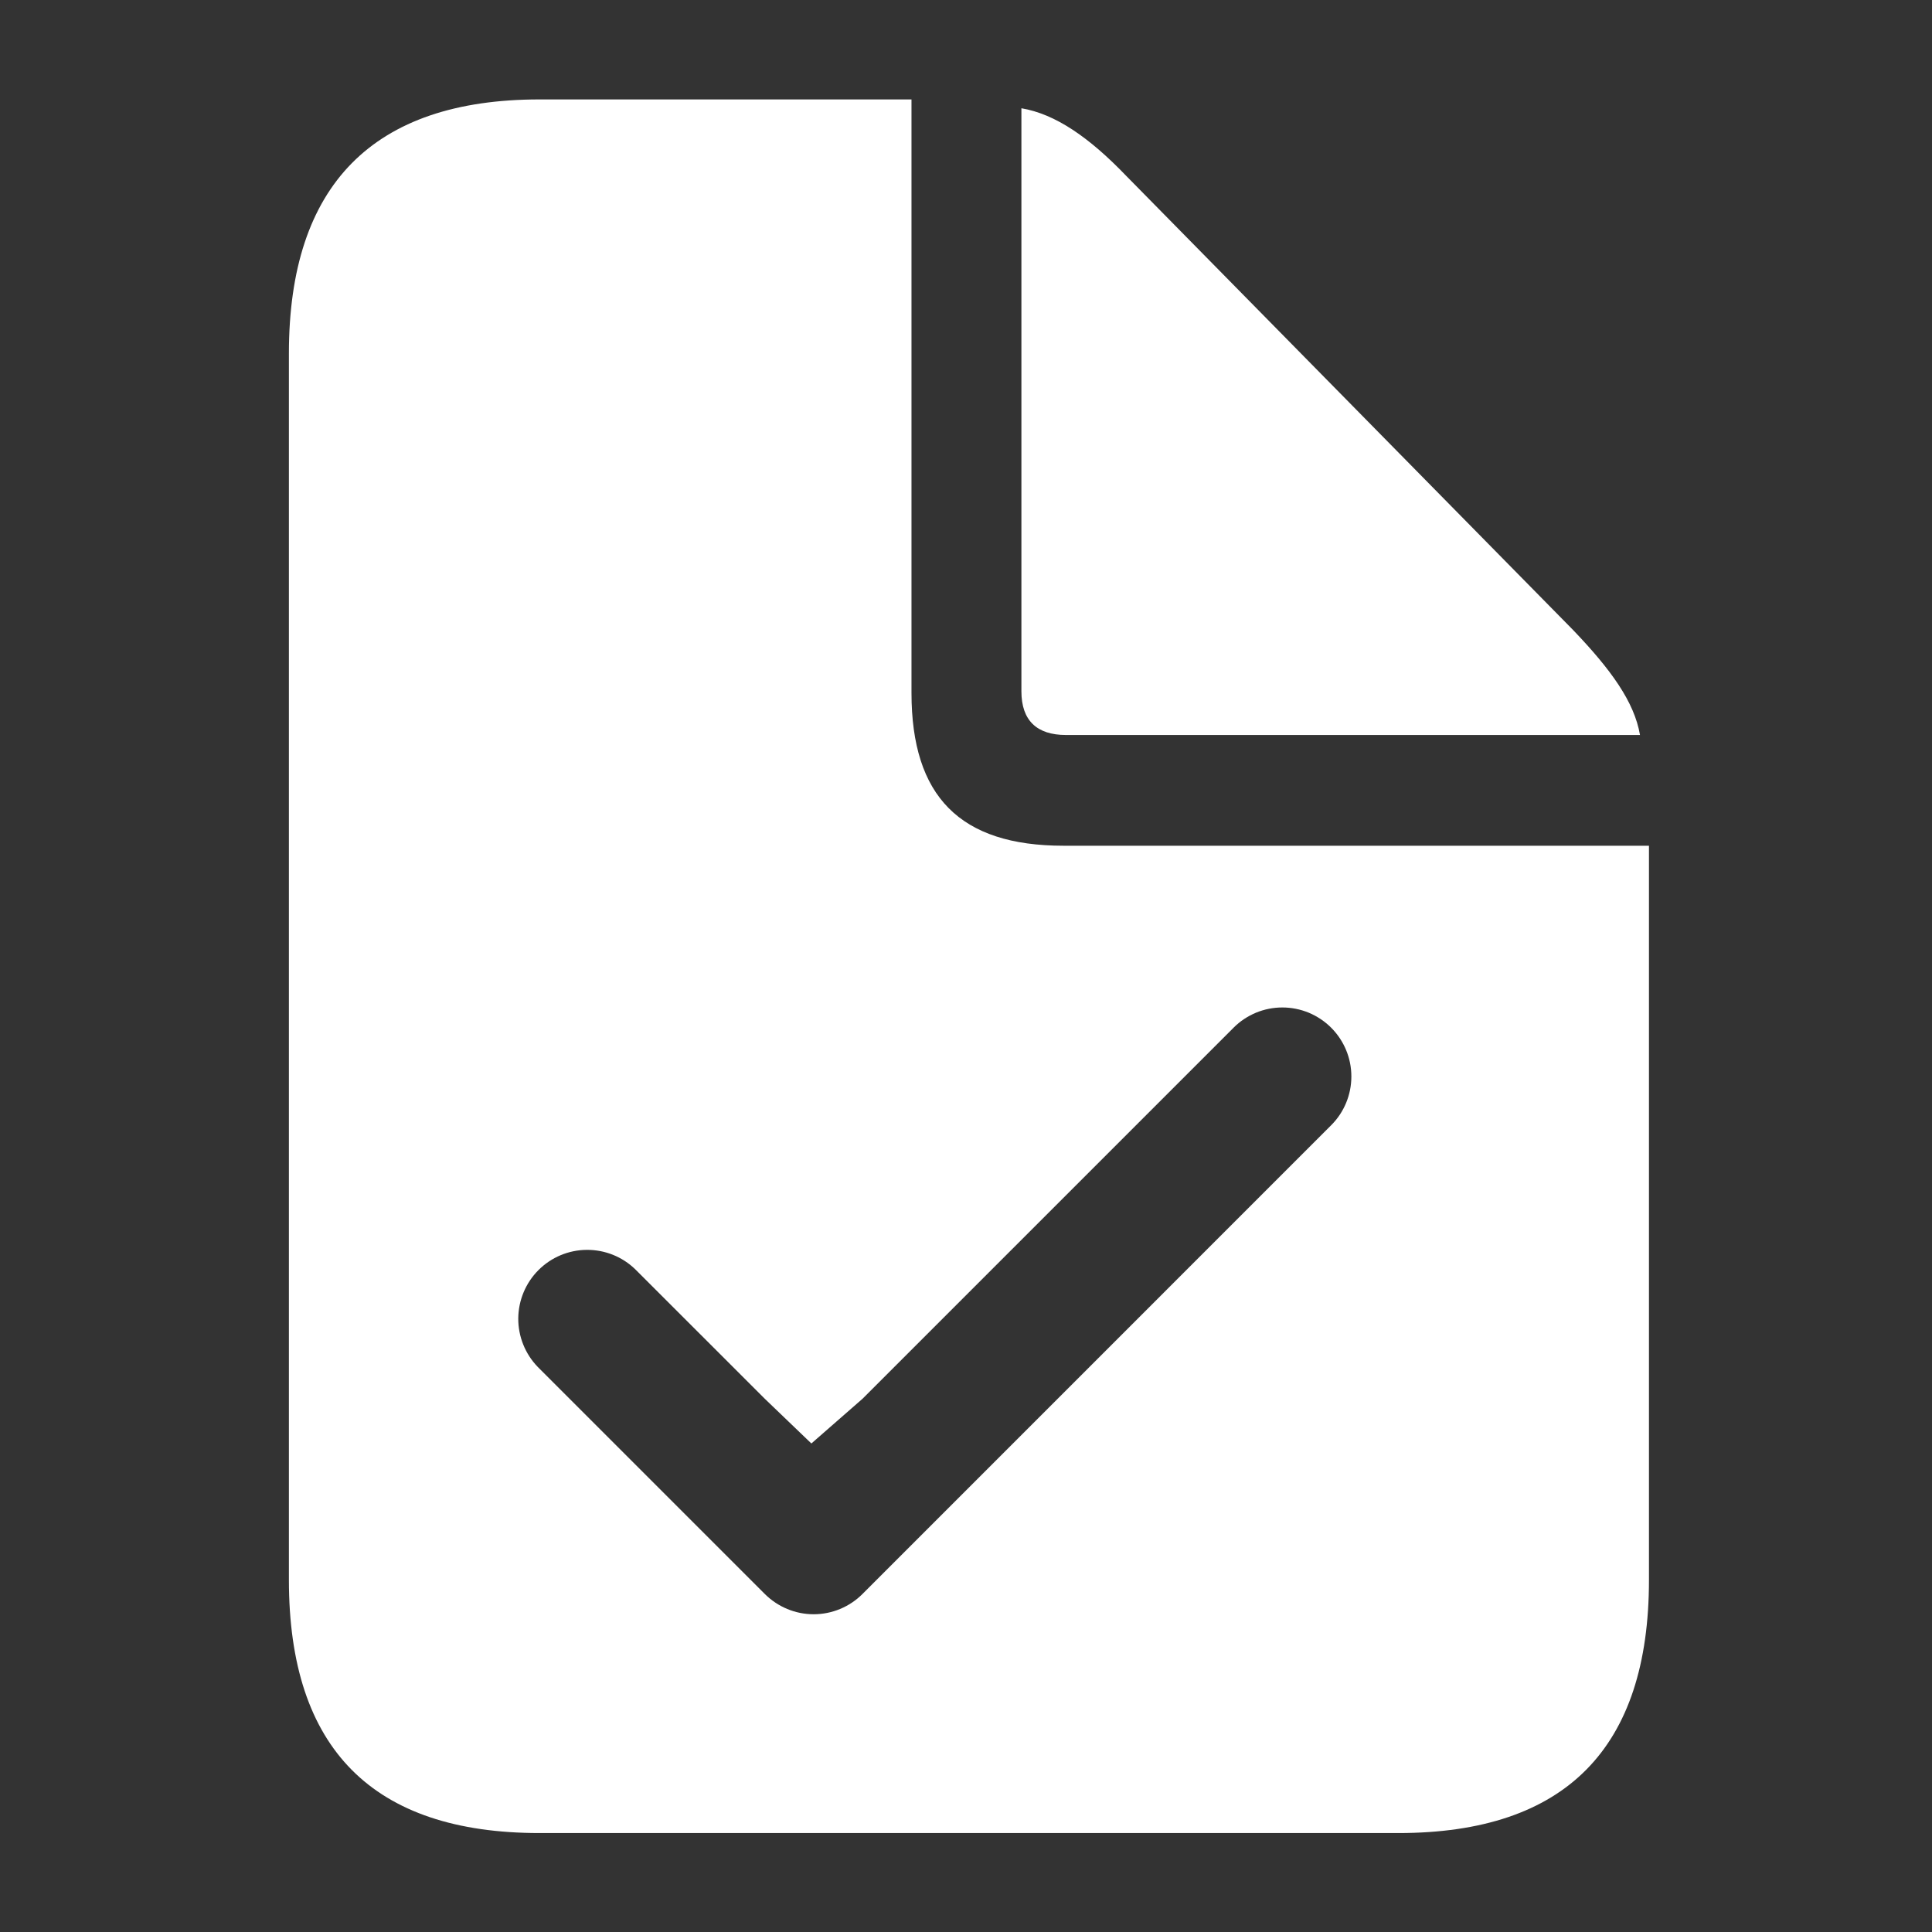 <svg width="28" height="28" viewBox="0 0 28 28" fill="none" xmlns="http://www.w3.org/2000/svg">
<rect x="0" y="0" width="28" height="28" fill="#333333" stroke="none"/>
<path d="M13.21 1.441V10.042C13.21 11.542 13.913 12.257 15.413 12.257H23.898V22.898C23.898 25.335 22.691 26.566 20.265 26.566H7.82C5.405 26.566 4.187 25.347 4.187 22.898V5.12C4.187 2.683 5.405 1.441 7.819 1.441H13.21ZM19.292 14.894C19.199 14.801 19.089 14.728 18.968 14.677C18.846 14.627 18.716 14.601 18.585 14.601C18.453 14.601 18.323 14.627 18.202 14.677C18.081 14.728 17.97 14.801 17.878 14.894L12.499 20.273L11.759 20.92L11.085 20.273L9.206 18.395C9.017 18.212 8.765 18.112 8.503 18.114C8.24 18.116 7.99 18.221 7.804 18.407C7.619 18.592 7.514 18.843 7.511 19.105C7.509 19.367 7.61 19.62 7.792 19.809L11.085 23.102C11.273 23.289 11.527 23.395 11.792 23.395C12.057 23.395 12.312 23.289 12.499 23.102L19.292 16.308C19.48 16.121 19.585 15.866 19.585 15.601C19.585 15.336 19.48 15.082 19.292 14.894ZM14.803 1.569C15.296 1.652 15.788 1.992 16.327 2.554L22.796 9.128C23.346 9.702 23.686 10.171 23.768 10.652H15.448C15.026 10.652 14.803 10.441 14.803 10.019V1.569Z" fill="white"/>
</svg>

